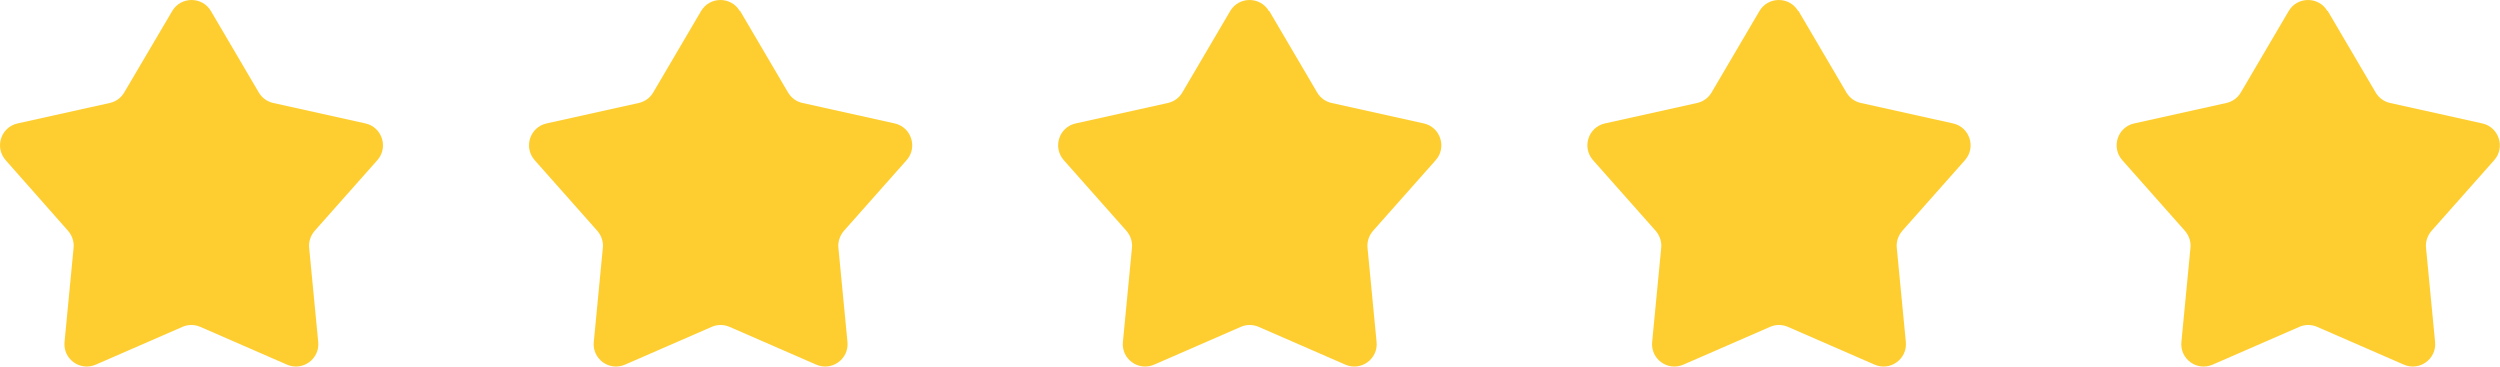<?xml version="1.0" encoding="UTF-8"?>
<svg id="Layer_2" data-name="Layer 2" xmlns="http://www.w3.org/2000/svg" viewBox="0 0 190.6 27.95">
  <defs>
    <style>
      .cls-1 {
        fill: #fece30;
        stroke-width: 0px;
      }
    </style>
  </defs>
  <g id="Capa_1" data-name="Capa 1">
    <g>
      <path class="cls-1" d="m16.08.84l3.65,6.21c.24.41.64.7,1.1.8l7.03,1.56c1.27.28,1.77,1.83.91,2.8l-4.78,5.39c-.31.36-.47.83-.42,1.3l.69,7.17c.13,1.3-1.19,2.25-2.38,1.73l-6.61-2.88c-.44-.19-.93-.19-1.36,0l-6.61,2.88c-1.2.52-2.51-.43-2.38-1.73l.69-7.17c.05-.47-.11-.94-.42-1.3L.43,12.21c-.86-.98-.36-2.52.91-2.8l7.03-1.56c.46-.1.86-.39,1.1-.8L13.13.84c.66-1.12,2.29-1.12,2.95,0Z"/>
      <path class="cls-1" d="m56.43.84l3.65,6.21c.24.41.64.7,1.1.8l7.03,1.56c1.27.28,1.77,1.83.91,2.8l-4.78,5.39c-.31.36-.47.83-.42,1.3l.69,7.17c.13,1.3-1.19,2.25-2.38,1.73l-6.61-2.88c-.44-.19-.93-.19-1.36,0l-6.61,2.88c-1.2.52-2.51-.43-2.38-1.73l.69-7.17c.05-.47-.11-.94-.42-1.3l-4.78-5.39c-.86-.98-.36-2.52.91-2.8l7.03-1.56c.46-.1.86-.39,1.1-.8l3.65-6.21c.66-1.12,2.29-1.12,2.95,0Z"/>
      <path class="cls-1" d="m177.47.84l3.65,6.21c.24.41.64.7,1.1.8l7.03,1.56c1.27.28,1.77,1.83.91,2.8l-4.78,5.39c-.31.36-.47.83-.42,1.3l.69,7.17c.13,1.3-1.19,2.25-2.38,1.73l-6.61-2.88c-.44-.19-.93-.19-1.36,0l-6.61,2.88c-1.2.52-2.51-.43-2.38-1.73l.69-7.17c.05-.47-.11-.94-.42-1.3l-4.78-5.39c-.86-.98-.36-2.52.91-2.8l7.03-1.56c.46-.1.86-.39,1.1-.8l3.65-6.21c.66-1.12,2.29-1.12,2.95,0Z"/>
      <path class="cls-1" d="m96.77.84l3.65,6.21c.24.41.64.7,1.1.8l7.03,1.56c1.27.28,1.77,1.83.91,2.8l-4.78,5.39c-.31.36-.47.83-.42,1.3l.69,7.17c.13,1.3-1.19,2.25-2.38,1.73l-6.61-2.88c-.44-.19-.93-.19-1.36,0l-6.61,2.88c-1.2.52-2.51-.43-2.38-1.73l.69-7.17c.05-.47-.11-.94-.42-1.3l-4.78-5.39c-.86-.98-.36-2.52.91-2.8l7.03-1.56c.46-.1.86-.39,1.1-.8l3.65-6.21c.66-1.12,2.29-1.12,2.95,0Z"/>
      <path class="cls-1" d="m137.12.84l3.65,6.21c.24.41.64.7,1.1.8l7.03,1.56c1.27.28,1.77,1.83.91,2.8l-4.78,5.39c-.31.36-.47.83-.42,1.3l.69,7.17c.13,1.3-1.19,2.25-2.38,1.73l-6.61-2.88c-.44-.19-.93-.19-1.36,0l-6.61,2.88c-1.2.52-2.51-.43-2.38-1.73l.69-7.17c.05-.47-.11-.94-.42-1.3l-4.78-5.39c-.86-.98-.36-2.52.91-2.8l7.03-1.56c.46-.1.86-.39,1.1-.8l3.65-6.21c.66-1.12,2.29-1.12,2.95,0Z"/>
    </g>
  </g>
</svg>